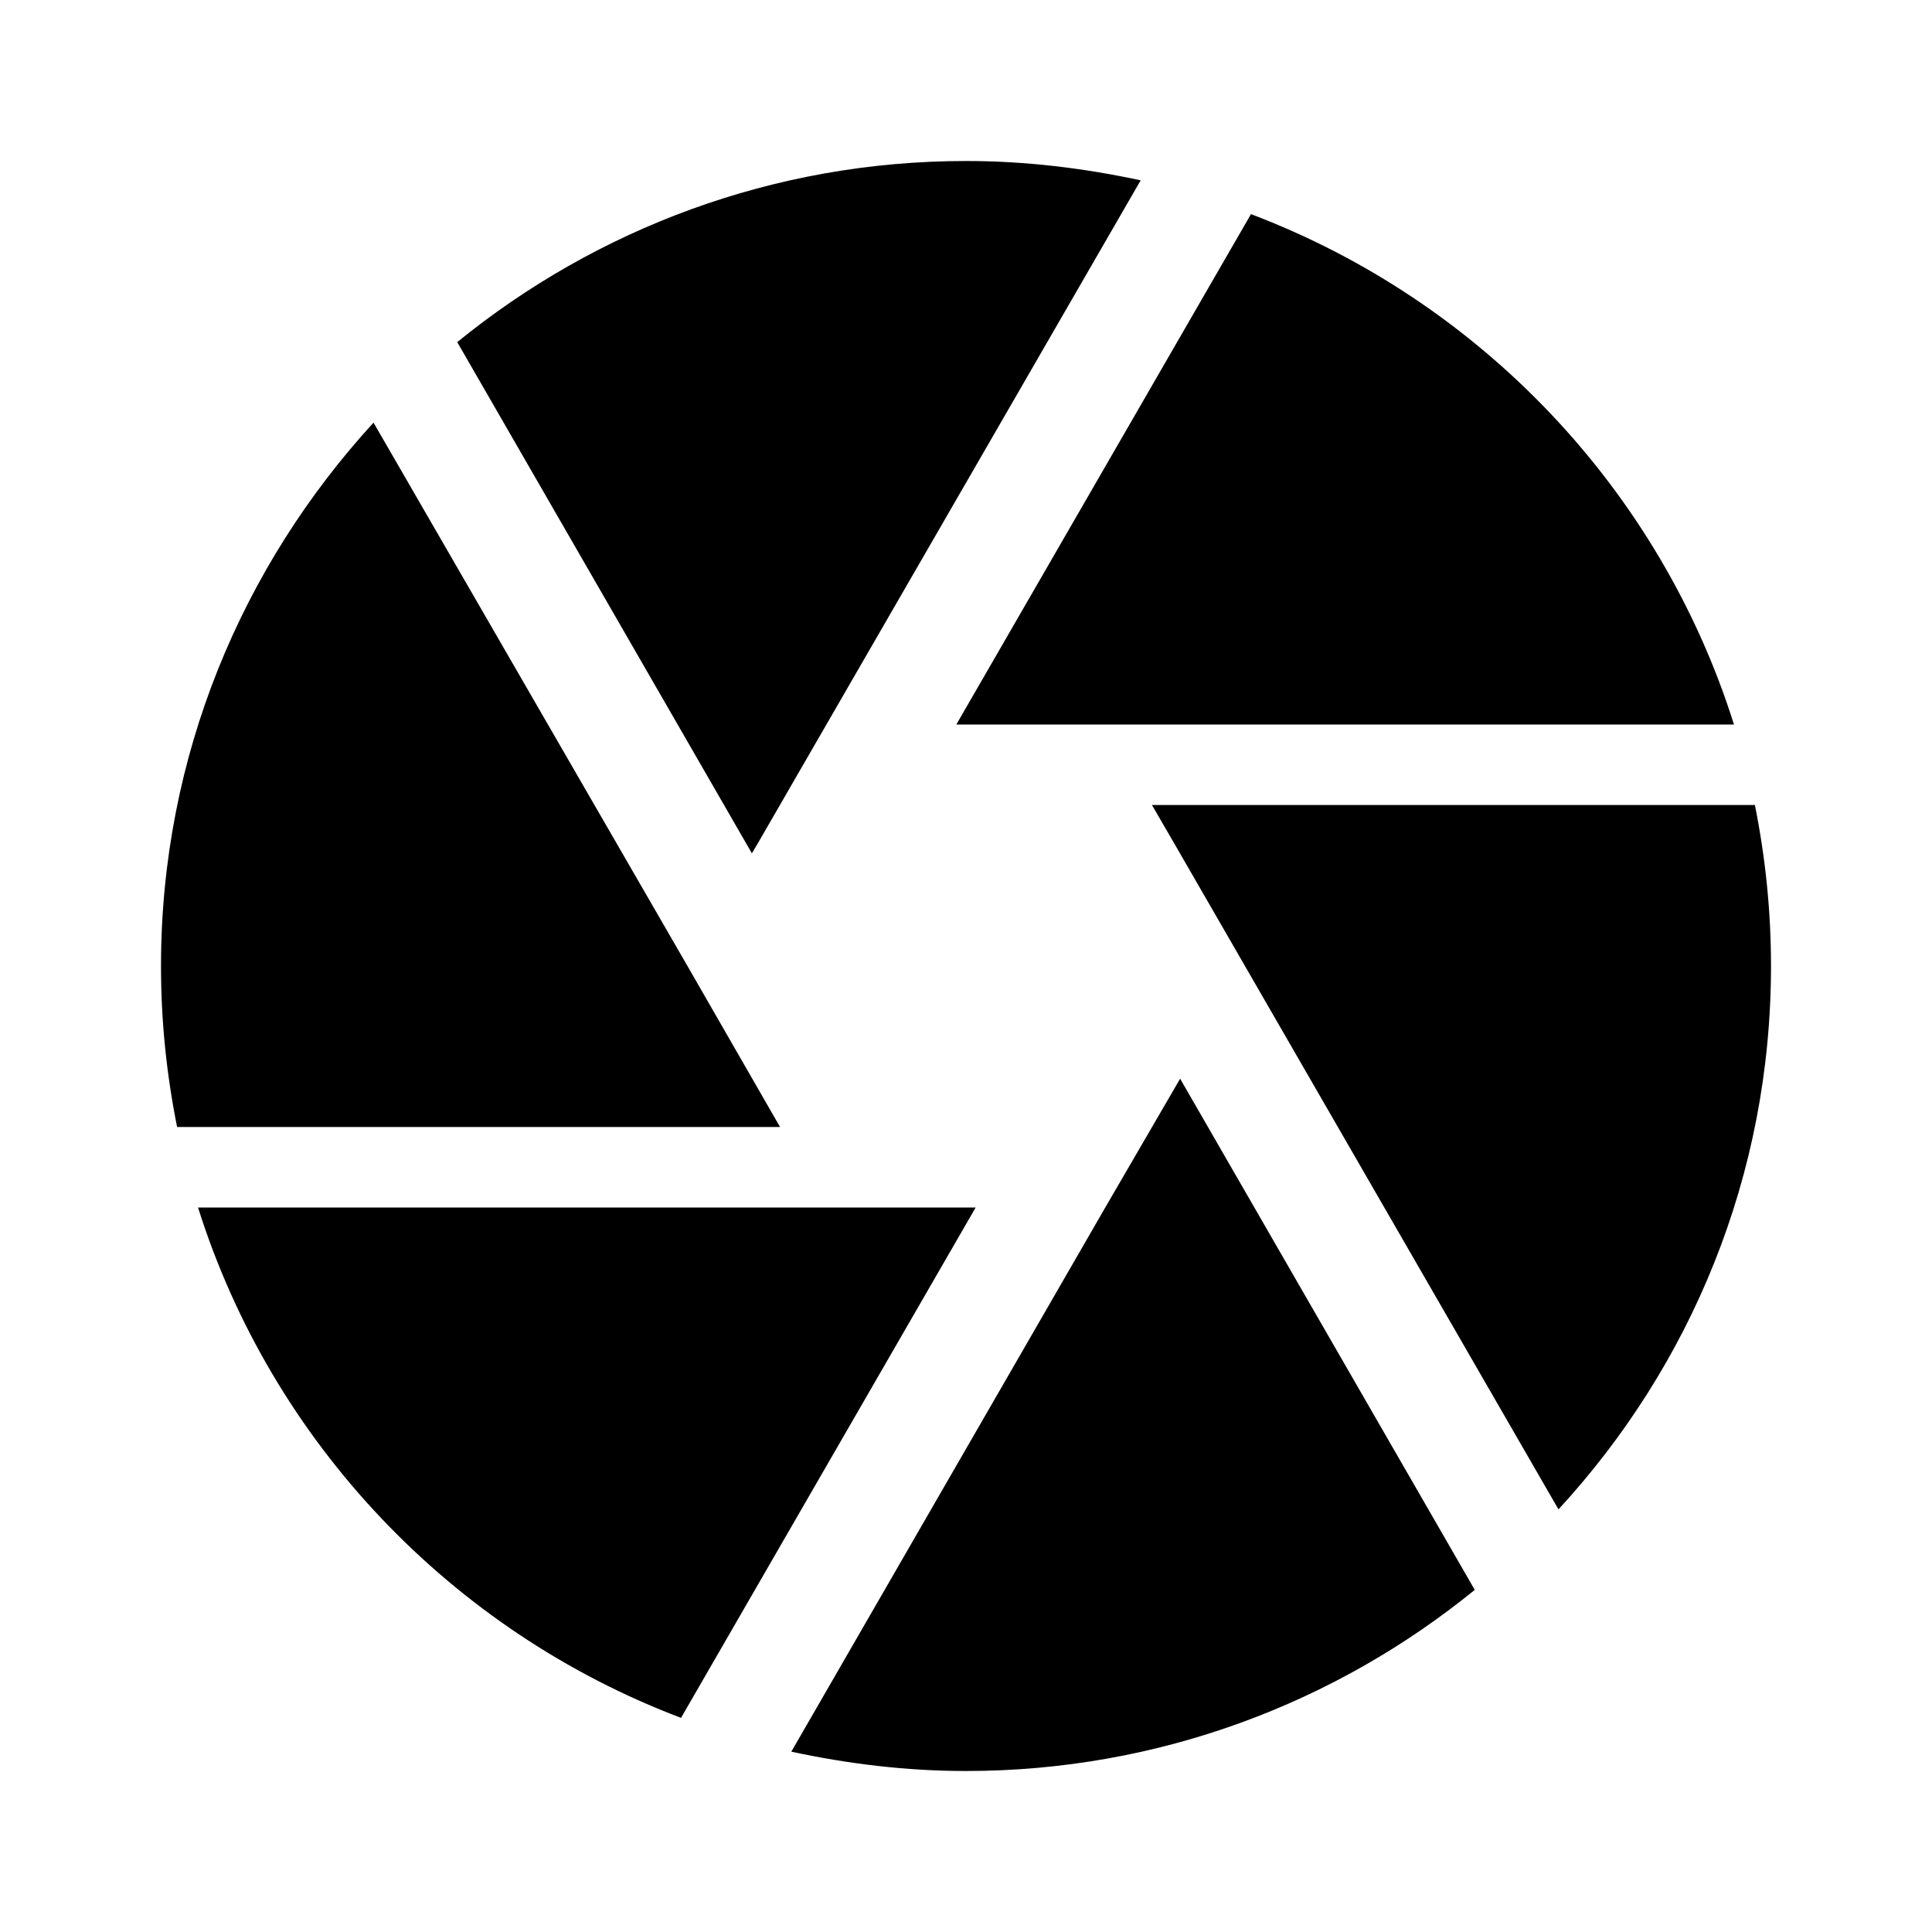 <svg height="24" viewBox="0 0 24 24" width="24" xmlns="http://www.w3.org/2000/svg"><path d="m9.4 10.5 4.77-8.26c-.7-.15-1.42-.24-2.17-.24-2.4 0-4.6.85-6.32 2.25l3.66 6.35zm12.14-1.5c-.92-2.92-3.15-5.26-6-6.34l-3.66 6.34zm.26 1h-7.49l.29.5 4.76 8.25c1.64-1.78 2.64-4.14 2.64-6.75 0-.69-.07-1.35-.2-2zm-13.26 2-3.9-6.75c-1.63 1.78-2.64 4.14-2.64 6.75 0 .69.07 1.35.2 2h7.49zm-6.08 3c.92 2.92 3.15 5.26 6 6.34l3.66-6.34zm11.27 0-3.9 6.76c.7.15 1.42.24 2.17.24 2.4 0 4.6-.85 6.32-2.25l-3.66-6.35z"/></svg>